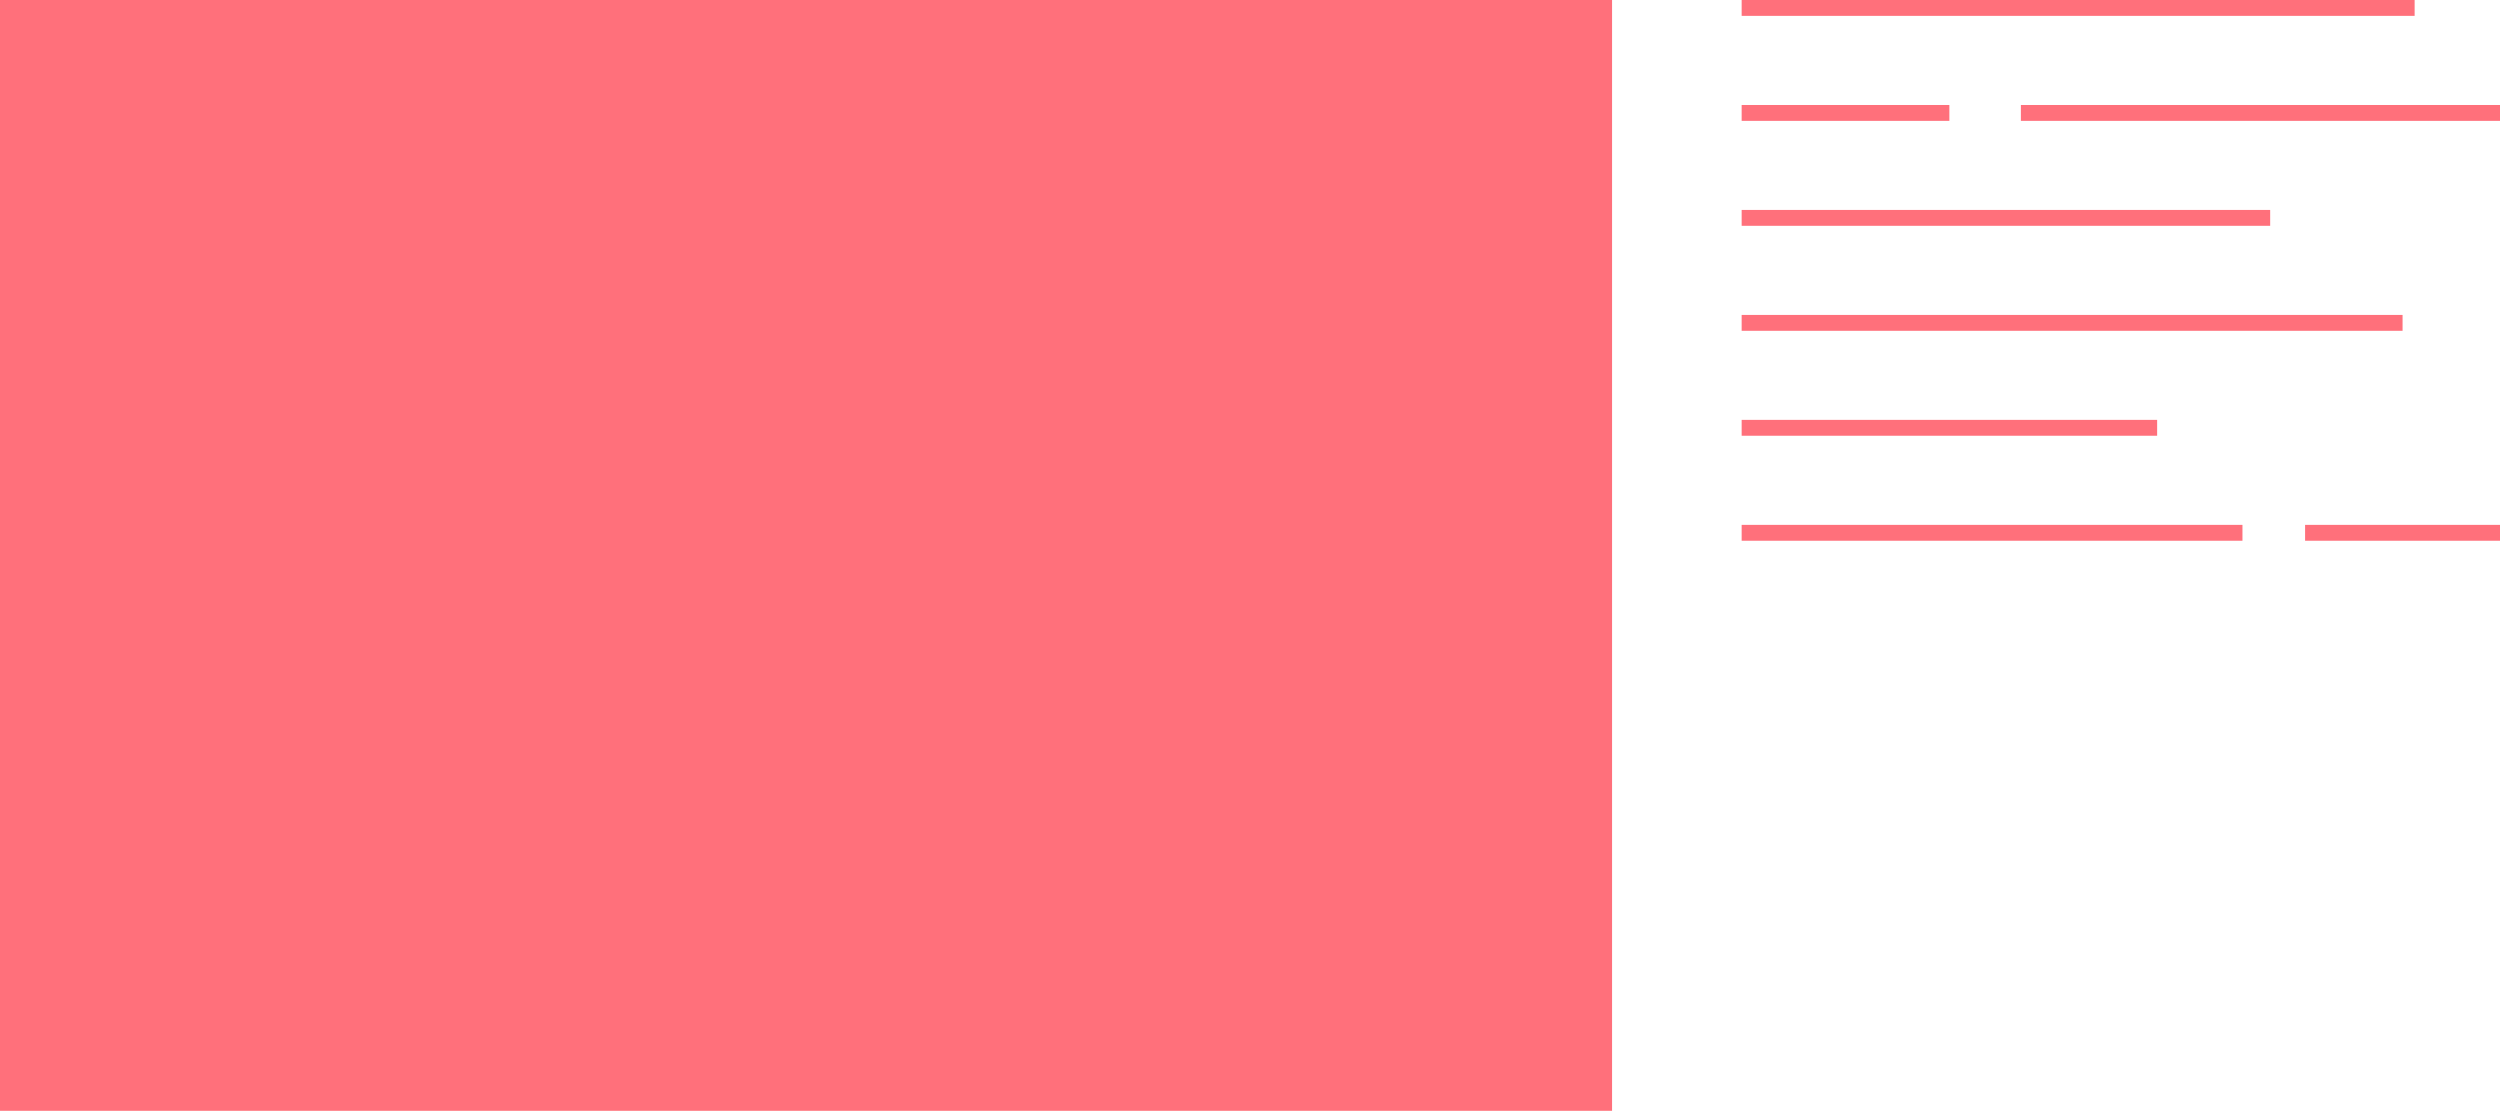 <svg xmlns="http://www.w3.org/2000/svg" viewBox="0 0 472.64 210"><defs><style>.cls-1{fill:#ff707b;}</style></defs><title>image frame</title><g id="Layer_2" data-name="Layer 2"><g id="design"><rect class="cls-1" width="304.77" height="210"/><rect class="cls-1" x="329.27" y="19.85" width="39.27" height="3"/><rect class="cls-1" x="382.06" y="19.85" width="90.58" height="3"/><rect class="cls-1" x="329.27" width="127.23" height="3"/><rect class="cls-1" x="329.27" y="39.69" width="99.92" height="3"/><rect class="cls-1" x="329.27" y="59.54" width="124.95" height="3"/><rect class="cls-1" x="329.27" y="79.38" width="78.55" height="3"/><rect class="cls-1" x="329.27" y="99.23" width="94.68" height="3"/><rect class="cls-1" x="435.79" y="99.23" width="36.85" height="3"/></g></g></svg>